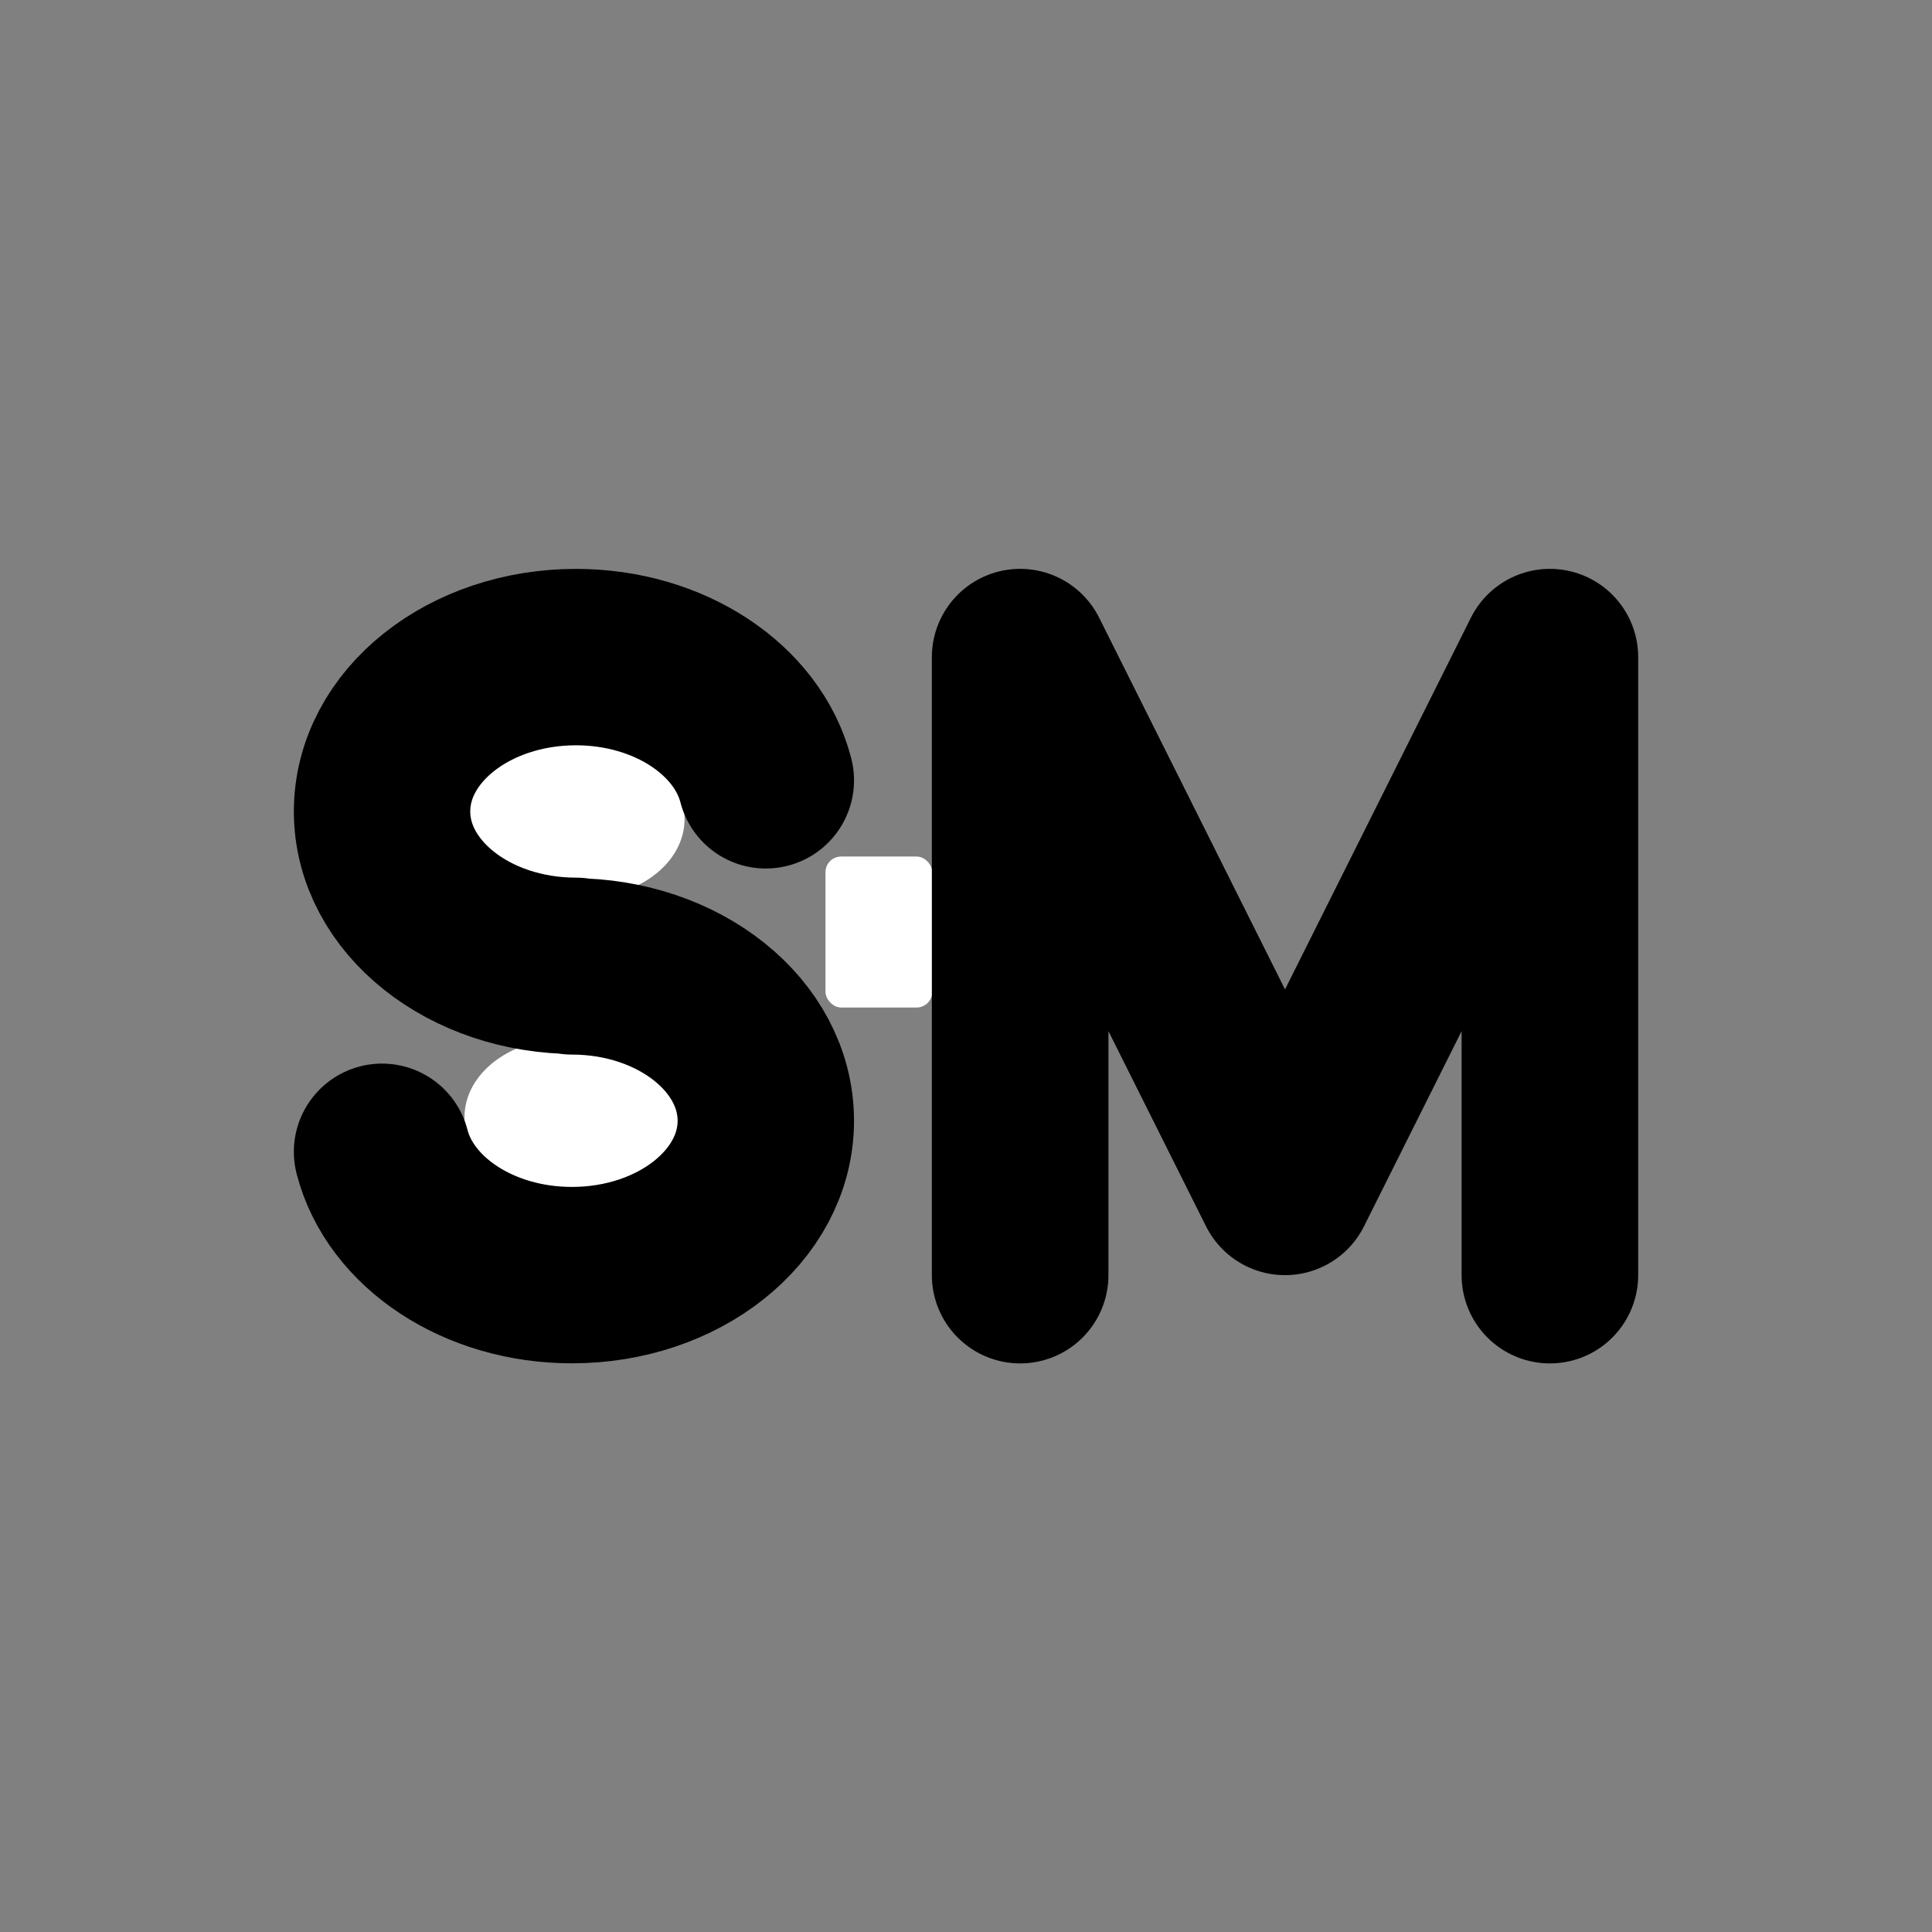 <svg id="emoji" viewBox="0 0 72 72" xmlns="http://www.w3.org/2000/svg">
  <rect x="0" y="0" width="72" height="72" fill="#808080" stroke="none"/>
  <g id="color">
    <ellipse cx="21.496" cy="30.418" rx="3.055" ry="4.02" transform="translate(-10.082 50.171) rotate(-86.779)" fill="#fff"/>
    <ellipse cx="21.326" cy="41.742" rx="3.055" ry="4.02" transform="translate(-21.548 60.69) rotate(-86.779)" fill="#fff"/>
    <rect x="30.763" y="31.92" rx="0.585" ry="0.585" width="3.981" height="5.627" fill="#fff"/>
  </g>
  <g id="line">
    <path fill="none" stroke="#000" stroke-linecap="round" stroke-linejoin="round" stroke-width="6.581" d="m57.76,47.52v-23.03l-9.871,19.74-9.871-19.74v23.03"/>
    <path fill="none" stroke="#000" stroke-linecap="round" stroke-linejoin="round" stroke-width="6.574" d="m28.54,29.08c-.674-2.623-3.586-4.592-7.077-4.592-3.991,0-7.225,2.574-7.225,5.753,0,3.175,3.235,5.753,7.225,5.753l-.148.02c3.991,0,7.225,2.577,7.225,5.753,0,3.179-3.235,5.753-7.225,5.753-3.491,0-6.403-1.972-7.077-4.596"/>
  </g>
</svg>
